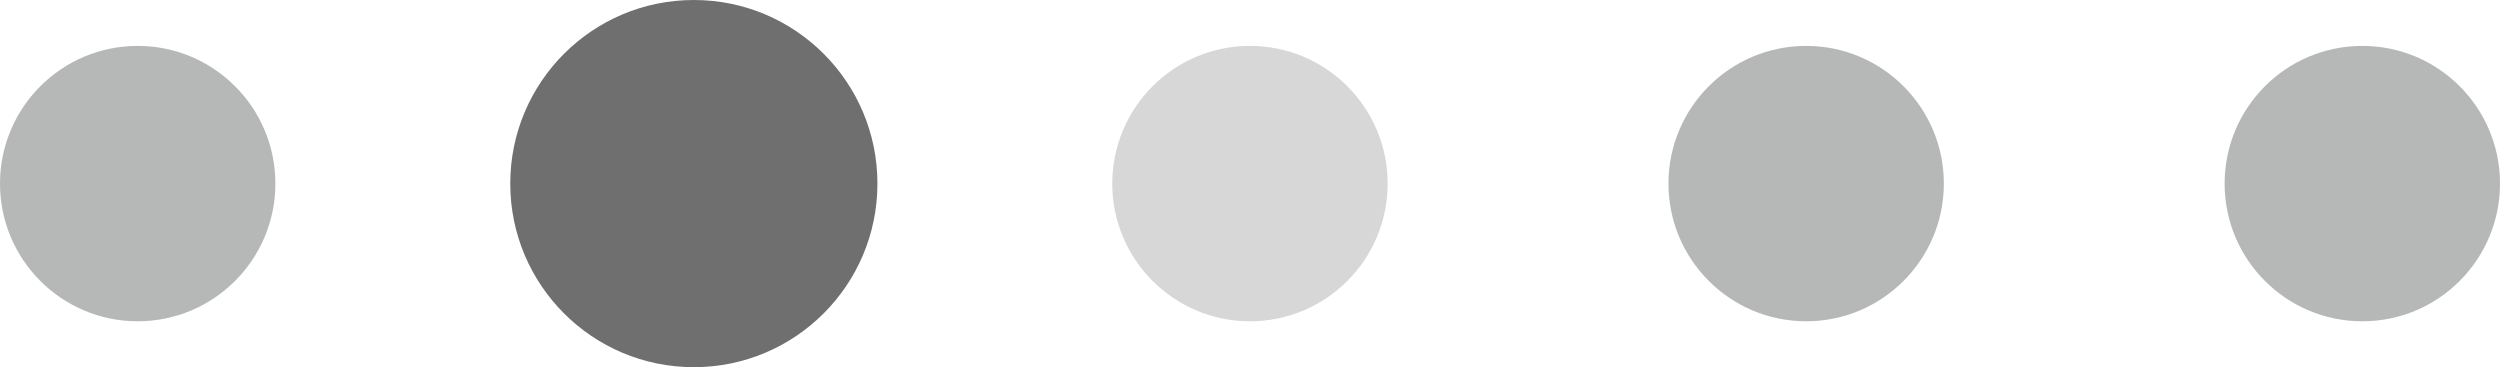 <?xml version="1.0" encoding="utf-8"?><!-- Generator: Adobe Illustrator 16.0.0, SVG Export Plug-In . SVG Version: 6.00 Build 0)  --><!DOCTYPE svg PUBLIC "-//W3C//DTD SVG 1.1//EN" "http://www.w3.org/Graphics/SVG/1.1/DTD/svg11.dtd"><svg xmlns="http://www.w3.org/2000/svg" xmlns:xlink="http://www.w3.org/1999/xlink" version="1.1" id="Layer_1" x="0px" y="0px" width="680.859px" height="100px" viewBox="0 0 680.859 100" enable-background="new 0 0 680.859 100" xml:space="preserve">
<g id="change1">
	<path fill="#6F6F6F" d="M188.965,0c27.612,0,50,22.388,50,50s-22.388,50-50,50c-27.625,0-50-22.388-50-50S161.34,0,188.965,0z"/>
</g>
<g id="change3">
	<path fill="#D7D7D7" d="M340.418,12.5c20.715,0,37.5,16.791,37.5,37.5c0,20.703-16.785,37.5-37.5,37.5   c-20.703,0-37.5-16.797-37.5-37.5C302.918,29.291,319.715,12.5,340.418,12.5z"/>
</g>
<g id="change2">
	<path fill="#B6B7B7" d="M37.5,12.5C58.203,12.5,75,29.291,75,50c0,20.703-16.797,37.5-37.5,37.5C16.785,87.5,0,70.703,0,50   C0,29.291,16.785,12.5,37.5,12.5z"/>
	<path fill="#B6B7B7" d="M491.895,12.5c20.715,0,37.5,16.791,37.5,37.5c0,20.703-16.785,37.5-37.5,37.5   c-20.703,0-37.5-16.797-37.5-37.5C454.395,29.291,471.192,12.5,491.895,12.5z"/>
	<path fill="#B6B7B7" d="M643.36,12.5c20.715,0,37.5,16.791,37.5,37.5c0,20.703-16.785,37.5-37.5,37.5s-37.5-16.797-37.5-37.5   C605.86,29.291,622.645,12.5,643.36,12.5z"/>
</g>
</svg>